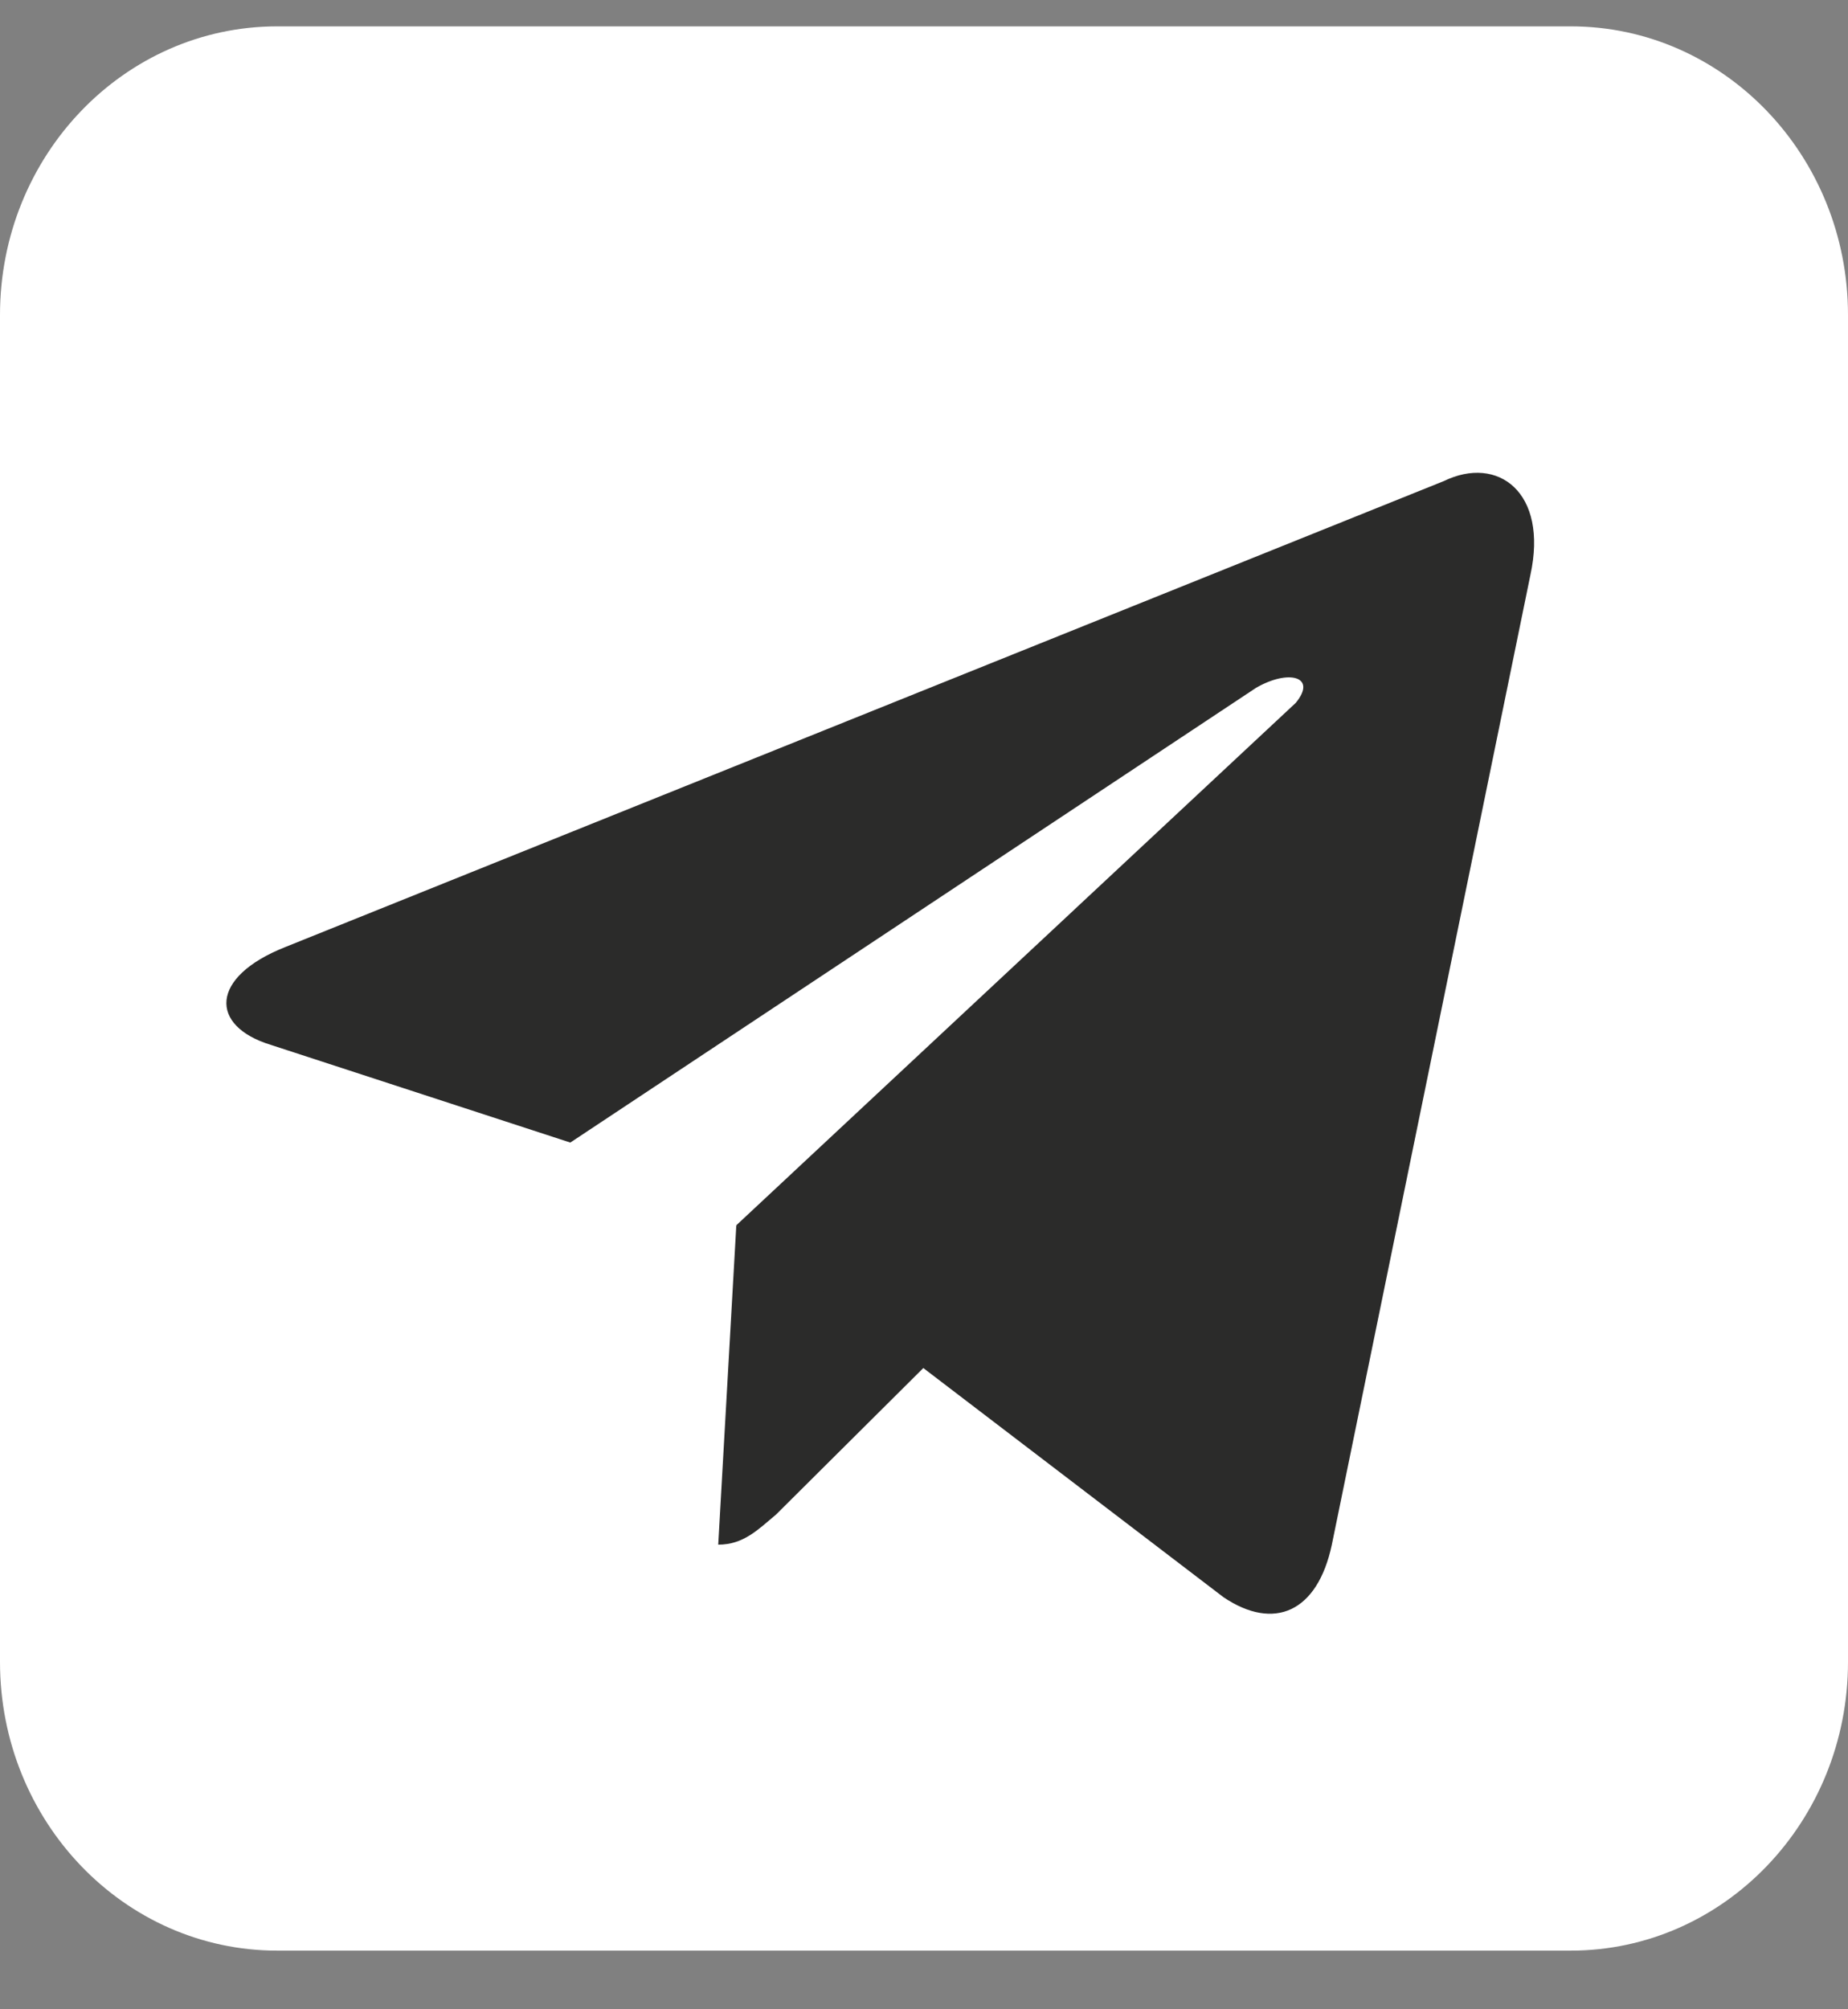 <?xml version="1.0" encoding="UTF-8"?> <svg xmlns="http://www.w3.org/2000/svg" width="23" height="25" viewBox="0 0 23 25" fill="none"><rect x="0" y="0" width="23" height="25" fill="#808080" stroke="none"/><g clip-path="url(#clip0_99_444)"><path d="M19.55 0.328H3.45C1.545 0.328 0 1.936 0 3.919V20.678C0 22.662 1.545 24.27 3.45 24.27H19.55C21.455 24.27 23 22.662 23 20.678V3.919C23 1.936 21.455 0.328 19.55 0.328Z" fill="white"></path><path d="M8.939 19.219C8.445 19.219 8.49 19.032 8.355 18.564L6.918 13.655L17.924 6.921" fill="white"></path><path d="M8.939 19.219C9.254 19.219 9.434 19.032 9.658 18.845L11.68 16.834L9.164 15.245" fill="#2B2B2A"></path><path d="M9.164 15.245L15.229 19.874C15.857 20.295 16.397 20.061 16.576 19.219L19.047 7.155C19.272 6.126 18.643 5.658 17.969 5.986L3.549 11.784C2.606 12.158 2.606 12.766 3.369 13L7.098 14.216L15.633 8.558C16.037 8.324 16.397 8.417 16.127 8.745" fill="#2B2B2A"></path></g><defs><clipPath id="clip0_99_444"><rect width="23" height="23.942" fill="white" transform="translate(0 0.328)"></rect></clipPath></defs></svg> 
